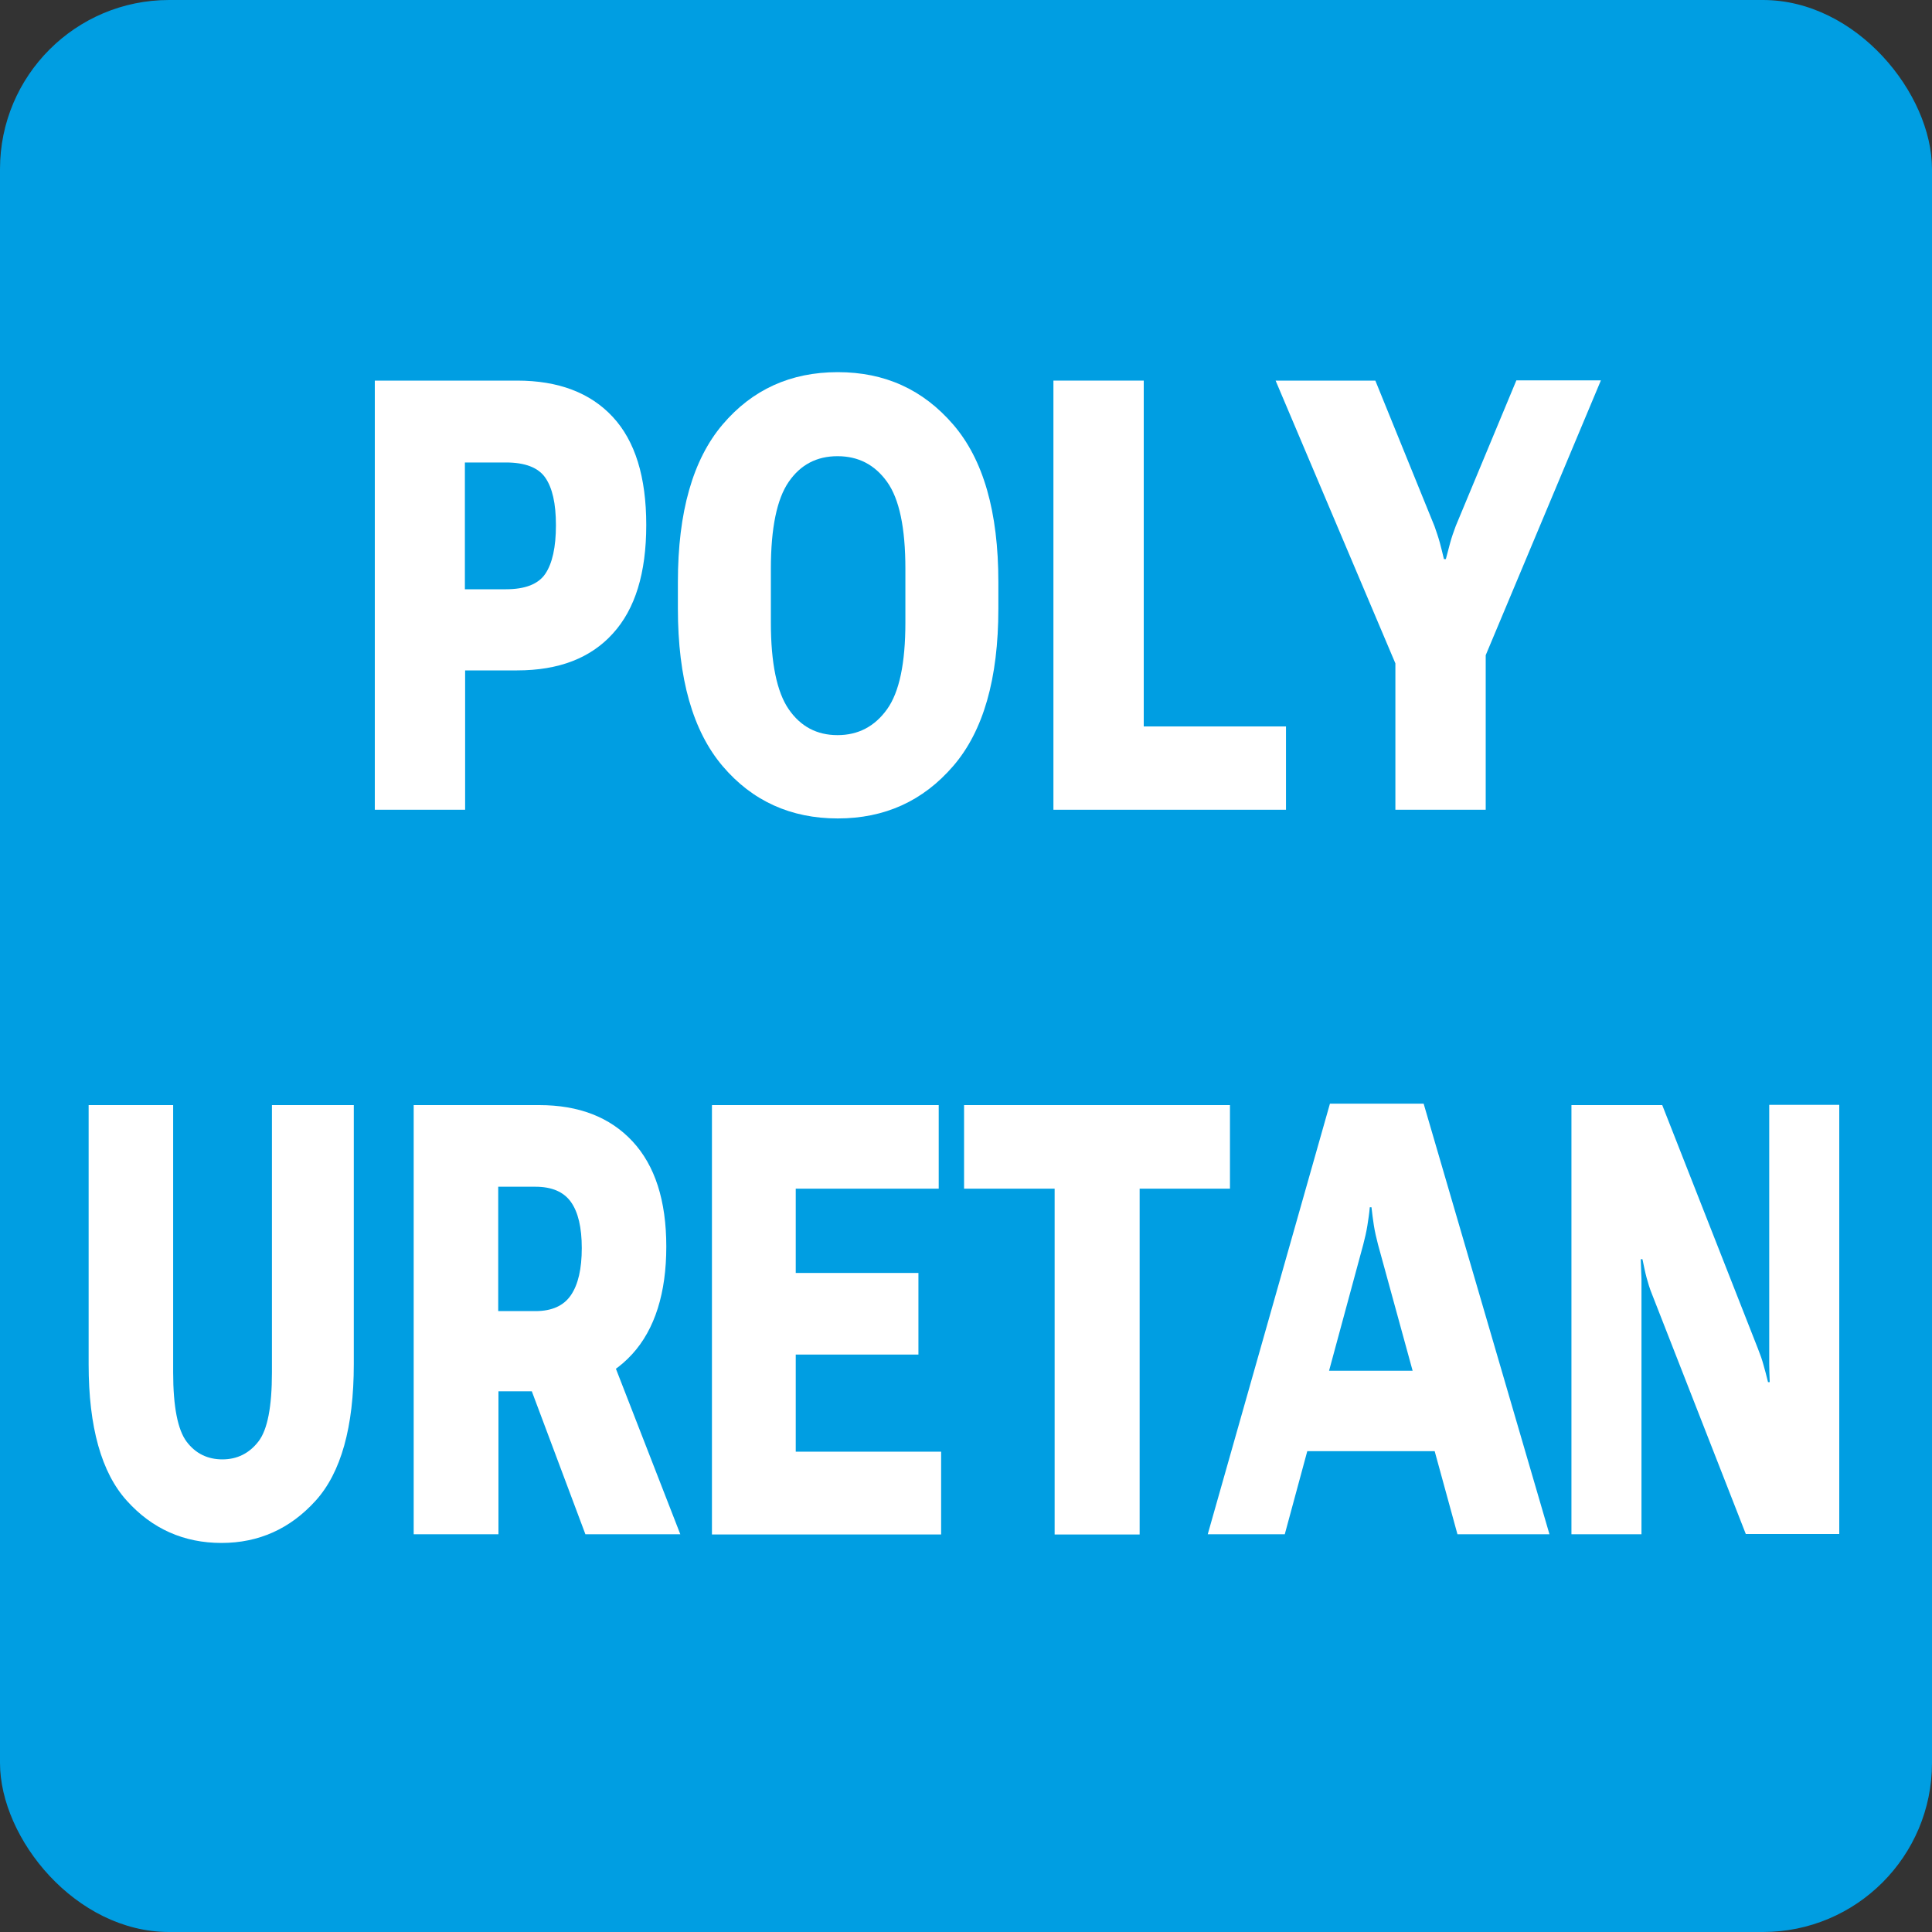 <?xml version="1.0" encoding="UTF-8"?>
<svg id="křivky" xmlns="http://www.w3.org/2000/svg" viewBox="0 0 80 80">
  <rect x="0" y="0" width="80" height="80" fill="#333333" stroke="none"/>
  <defs>
    <style>
      .cls-1 {
        fill: #009ee2;
      }

      .cls-1, .cls-2 {
        stroke-width: 0px;
      }

      .cls-2 {
        fill: #fff;
      }
    </style>
  </defs>
  <rect class="cls-1" width="80" height="80" rx="7" ry="7"/>
  <g>
    <path class="cls-2" d="m15.51,15.76h5.9c1.71,0,3.03.5,3.96,1.5s1.39,2.49,1.39,4.48-.46,3.48-1.38,4.49c-.92,1.02-2.24,1.53-3.97,1.53h-2.15v5.77h-3.74V15.76Zm5.44,8.64c.79,0,1.34-.21,1.63-.64.29-.43.44-1.1.44-2.01s-.15-1.55-.44-1.97-.84-.63-1.63-.63h-1.7v5.25h1.7Z"/>
    <path class="cls-2" d="m28.07,24.1c0-2.9.62-5.07,1.85-6.52s2.82-2.17,4.77-2.17,3.53.72,4.78,2.17,1.87,3.62,1.87,6.52v1.1c0,2.9-.62,5.07-1.87,6.52s-2.84,2.17-4.78,2.17-3.54-.72-4.77-2.17-1.85-3.62-1.85-6.52v-1.1Zm4.59,5.27c.49.71,1.16,1.07,2.02,1.07s1.54-.36,2.05-1.07c.51-.71.76-1.91.76-3.59v-2.23c0-1.69-.25-2.89-.76-3.6s-1.19-1.06-2.05-1.06-1.53.35-2.02,1.06-.74,1.91-.74,3.6v2.23c0,1.68.25,2.88.74,3.59Z"/>
    <path class="cls-2" d="m43.62,15.76h3.74v14.32h5.89v3.45h-9.63V15.76Z"/>
    <path class="cls-2" d="m57.78,27.47l-4.96-11.71h4.13l2.45,6.03c.08.23.16.46.22.68.06.23.12.46.17.68h.08c.06-.23.12-.45.18-.68.06-.22.14-.45.23-.69l2.51-6.03h3.5l-4.77,11.38v6.4h-3.74v-6.07Z"/>
    <path class="cls-2" d="m3.67,45.76h3.5v11.07c0,1.42.19,2.38.56,2.87.37.49.87.73,1.48.73s1.11-.25,1.49-.74c.38-.49.56-1.45.56-2.86v-11.07h3.39v10.73c0,2.6-.53,4.49-1.58,5.65s-2.35,1.75-3.9,1.75-2.87-.58-3.92-1.75c-1.05-1.16-1.58-3.05-1.58-5.65v-10.73Z"/>
    <path class="cls-2" d="m17.13,45.76h5.2c1.64,0,2.93.5,3.86,1.5.93,1,1.4,2.45,1.4,4.36s-.47,3.42-1.41,4.45c-.94,1.03-2.23,1.54-3.86,1.54h-1.68v5.92h-3.51v-17.77Zm5.04,8.53c.68,0,1.17-.22,1.47-.66.3-.44.45-1.09.45-1.95,0-.85-.15-1.49-.45-1.91-.3-.42-.79-.63-1.47-.63h-1.54v5.15h1.54Zm-.99,1.05l3.78-.06,3.21,8.25h-3.93l-3.07-8.19Z"/>
    <path class="cls-2" d="m29.49,45.76h9.38v3.46h-5.92v3.49h5.08v3.38h-5.08v4.02h6.02v3.43h-9.49v-17.77Z"/>
    <path class="cls-2" d="m39.92,45.76h11.01v3.46h-3.74v14.32h-3.52v-14.32h-3.75v-3.46Z"/>
    <path class="cls-2" d="m55.09,45.7h3.86l5.21,17.83h-3.81l-3.29-12c-.07-.27-.13-.53-.17-.78-.04-.25-.07-.5-.1-.76h-.07c-.02.25-.06.5-.1.76-.04.25-.1.51-.17.78l-3.25,12h-3.19l5.06-17.83Zm-1,11.06h5.63l.74,3.33h-7.09l.72-3.33Z"/>
    <path class="cls-2" d="m65.07,45.76h3.76l3.96,10.08c.1.25.18.48.23.67.06.2.12.44.19.72h.07c-.01-.29-.02-.54-.02-.74,0-.2,0-.45,0-.75v-9.99h2.9v17.77h-3.87l-3.88-9.92c-.1-.24-.17-.48-.23-.7-.06-.22-.11-.48-.17-.76h-.07c.01.29.02.57.03.83,0,.26,0,.54,0,.83v9.73h-2.9v-17.77Z"/>
  </g>
</svg>